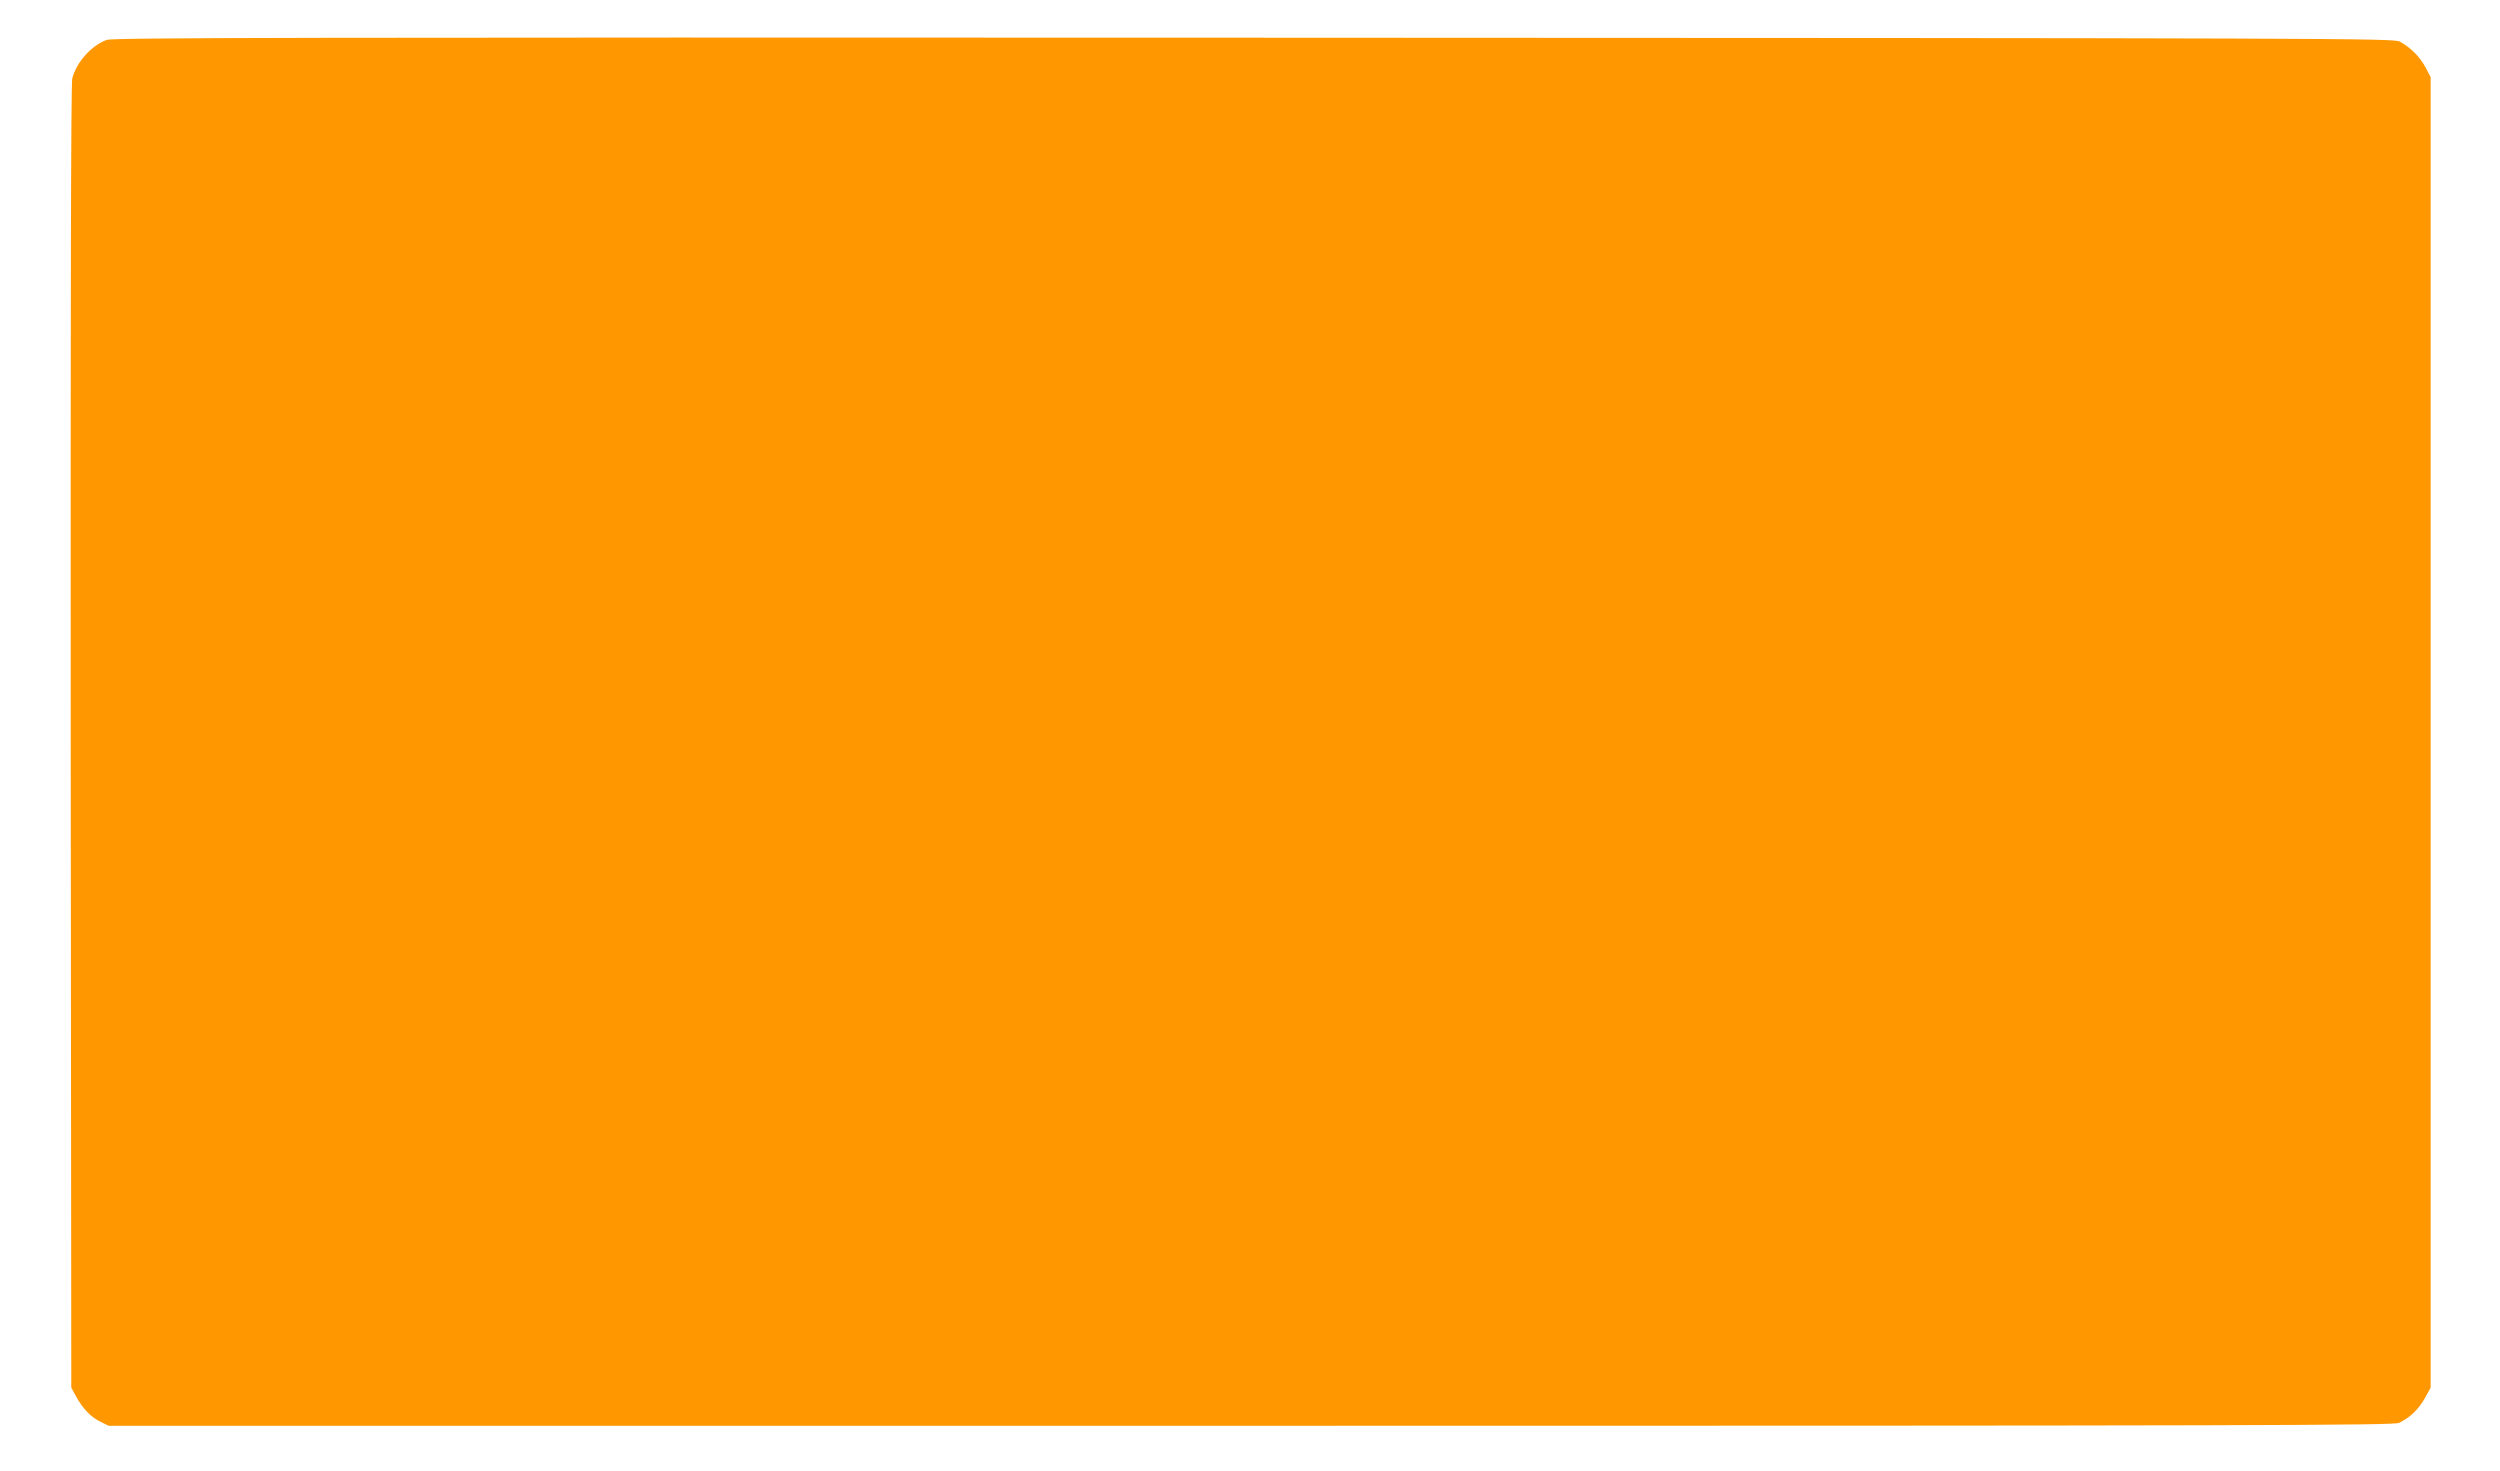 <?xml version="1.0" standalone="no"?>
<!DOCTYPE svg PUBLIC "-//W3C//DTD SVG 20010904//EN"
 "http://www.w3.org/TR/2001/REC-SVG-20010904/DTD/svg10.dtd">
<svg version="1.0" xmlns="http://www.w3.org/2000/svg"
 width="1280pt" height="753pt" viewBox="0 0 1280 753"
 preserveAspectRatio="xMidYMid meet">
<g transform="translate(0,753) scale(0.1,-0.1)"
fill="#ff9800" stroke="none">
<path d="M547 7326 c-79 -29 -154 -112 -177 -197 -7 -24 -9 -1213 -8 -3370 l3
-3334 23 -42 c33 -62 77 -109 126 -132 l42 -21 5848 0 c5201 0 5852 2 5880 15
54 26 100 70 131 126 l30 54 0 3355 0 3355 -27 51 c-28 53 -76 101 -131 131
-30 17 -307 18 -5867 20 -4857 2 -5841 0 -5873 -11z"/>
</g>
</svg>
